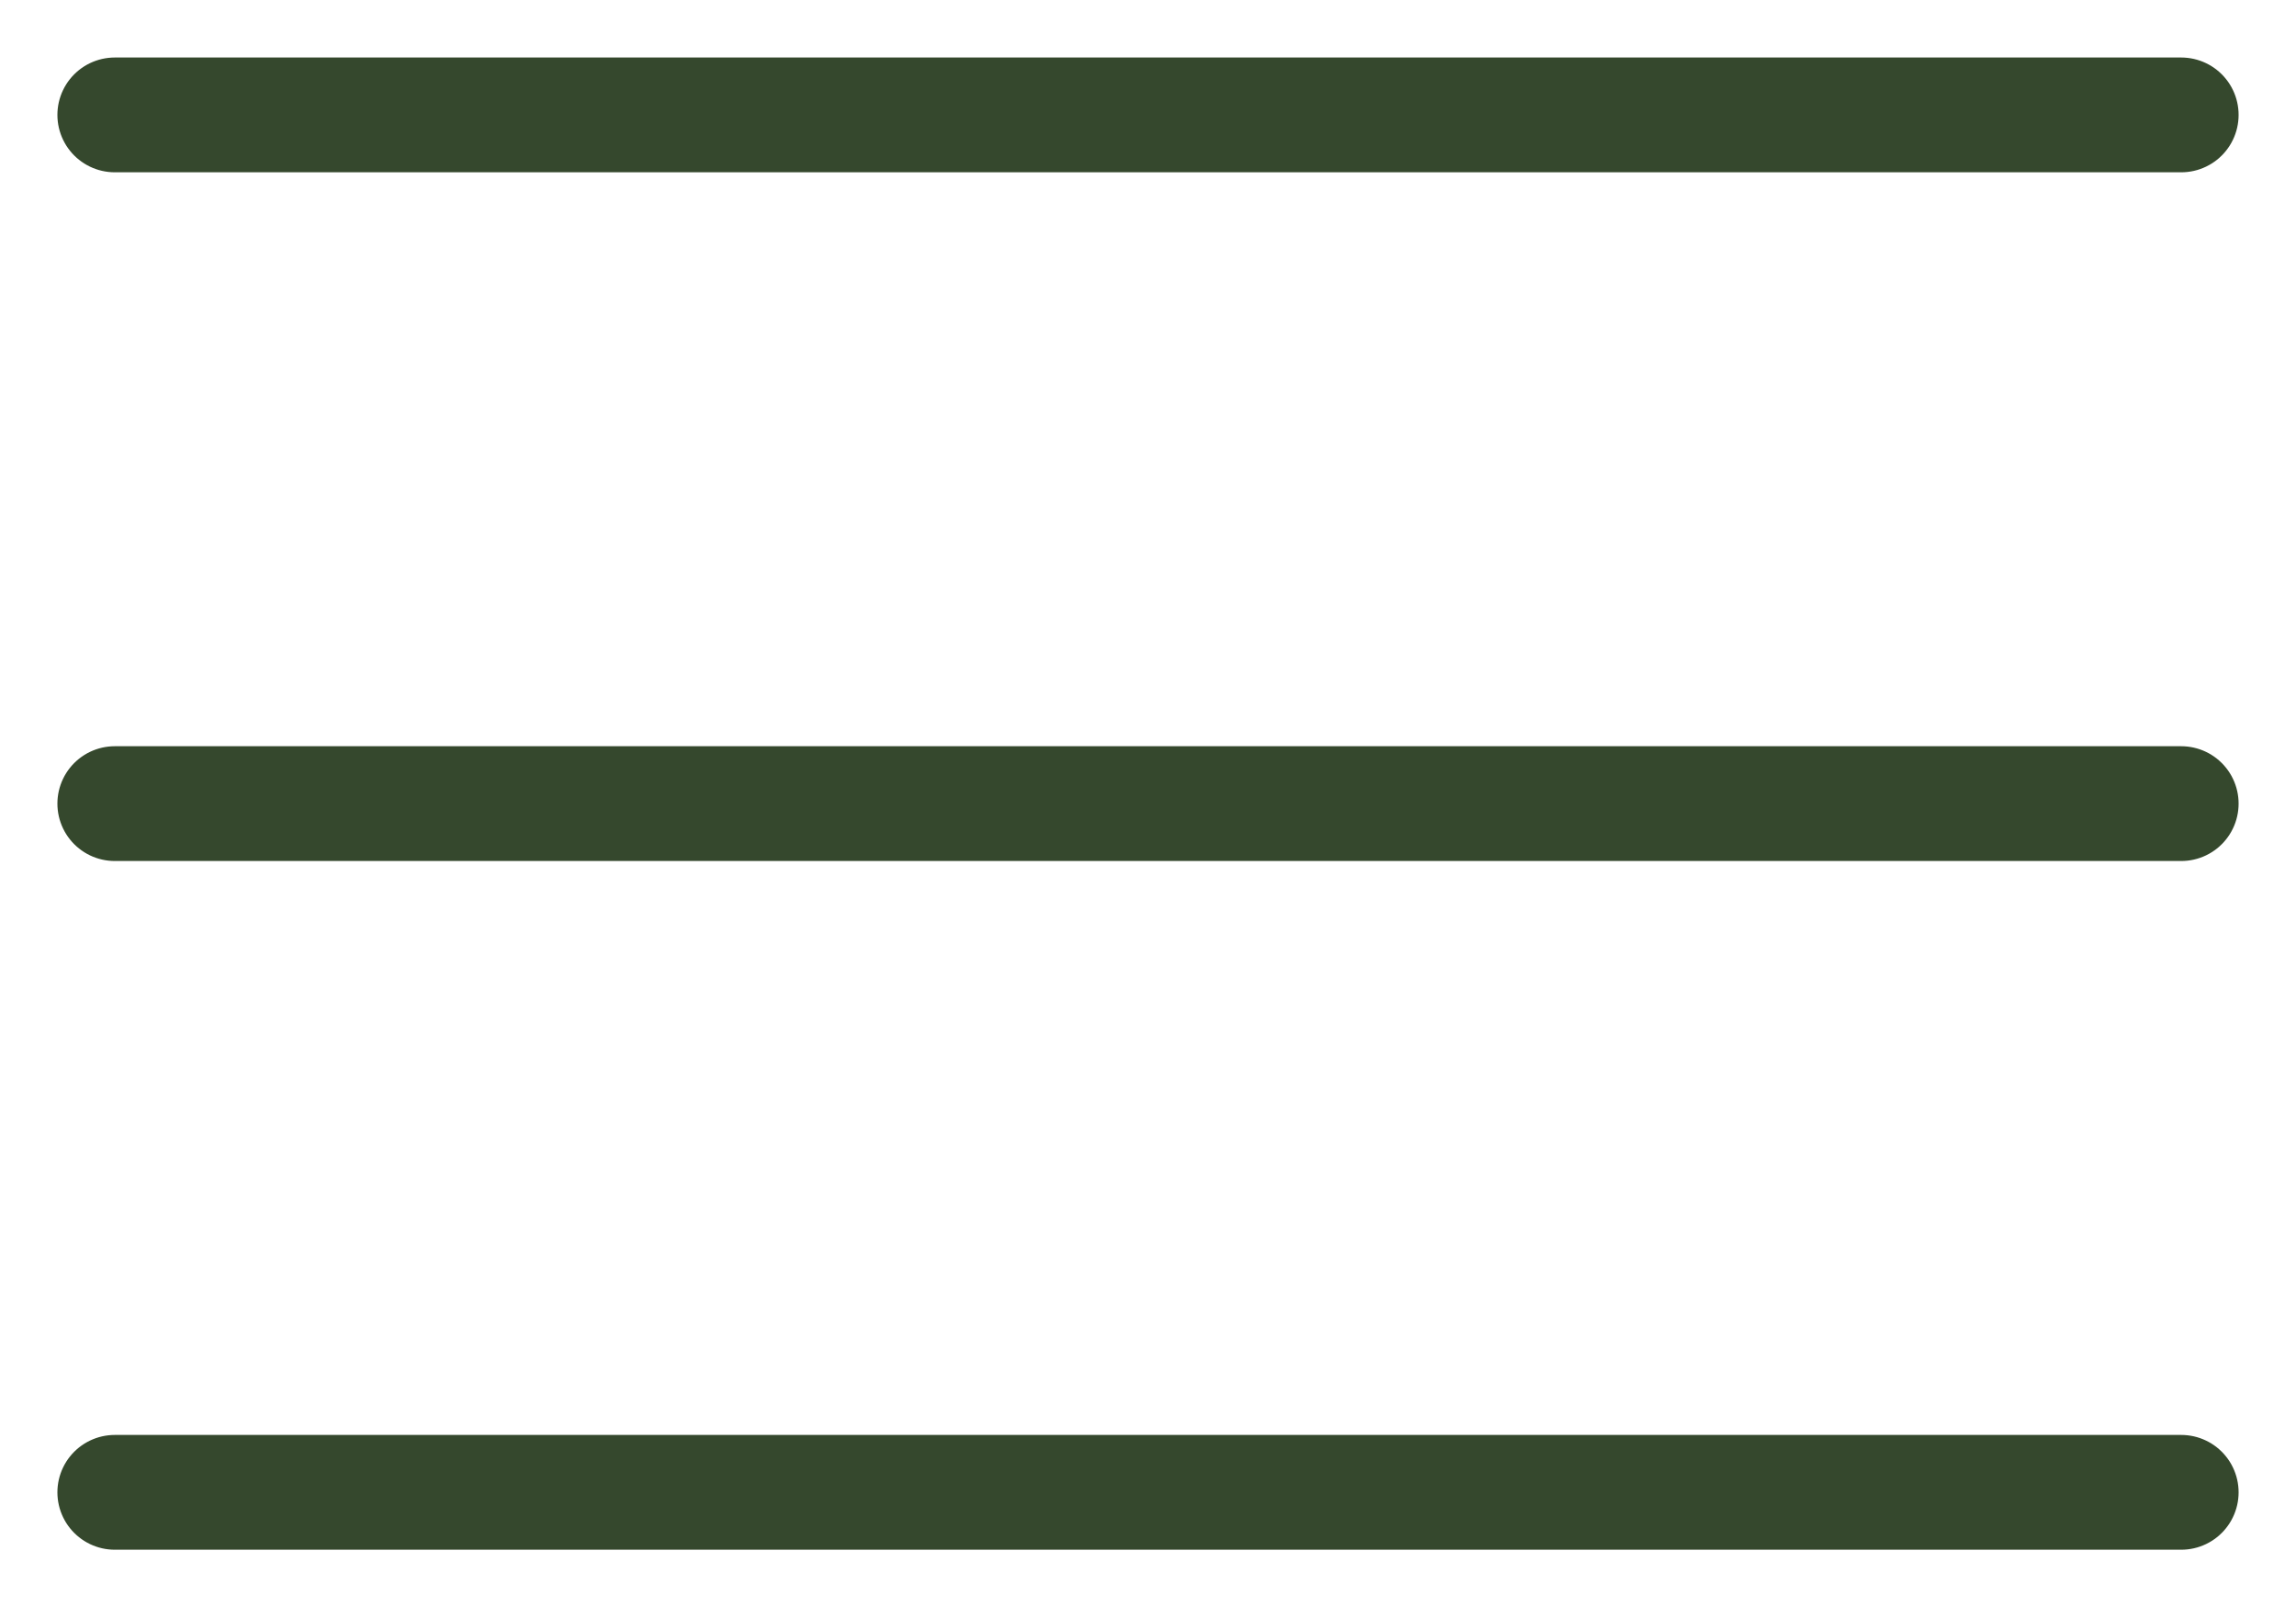 <?xml version="1.0" encoding="UTF-8"?> <svg xmlns="http://www.w3.org/2000/svg" width="20" height="14" viewBox="0 0 20 14" fill="none"><path d="M1 1.001H19ZM1 7.001H19ZM1 13.001H19Z" fill="#35482D"></path><path d="M1 1.001H19M1 7.001H19M1 13.001H19" stroke="#35482D" stroke-linecap="round" stroke-linejoin="round"></path></svg> 